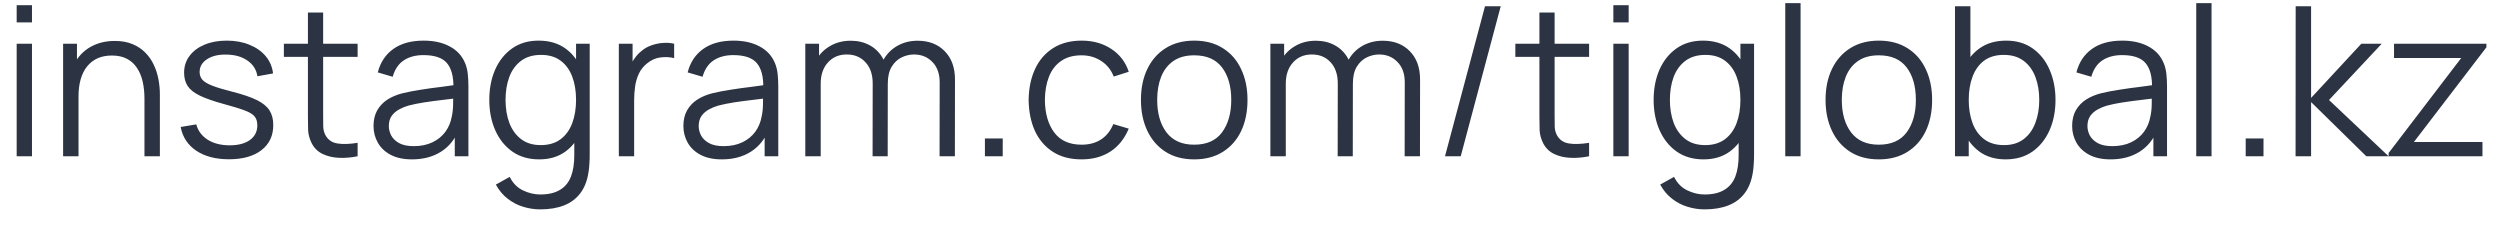 <?xml version="1.0" encoding="UTF-8"?> <svg xmlns="http://www.w3.org/2000/svg" width="144" height="13" viewBox="0 0 144 13" fill="none"><path d="M0.96 1.29V0.3H1.842V1.29H0.96ZM0.96 9V2.52H1.842V9H0.96ZM8.321 9V5.694C8.321 5.334 8.287 5.004 8.219 4.704C8.151 4.4 8.041 4.136 7.889 3.912C7.741 3.684 7.547 3.508 7.307 3.384C7.071 3.26 6.783 3.198 6.443 3.198C6.131 3.198 5.855 3.252 5.615 3.36C5.379 3.468 5.179 3.624 5.015 3.828C4.855 4.028 4.733 4.272 4.649 4.56C4.565 4.848 4.523 5.176 4.523 5.544L3.899 5.406C3.899 4.742 4.015 4.184 4.247 3.732C4.479 3.28 4.799 2.938 5.207 2.706C5.615 2.474 6.083 2.358 6.611 2.358C6.999 2.358 7.337 2.418 7.625 2.538C7.917 2.658 8.163 2.82 8.363 3.024C8.567 3.228 8.731 3.462 8.855 3.726C8.979 3.986 9.069 4.264 9.125 4.56C9.181 4.852 9.209 5.144 9.209 5.436V9H8.321ZM3.635 9V2.52H4.433V4.116H4.523V9H3.635ZM13.184 9.174C12.424 9.174 11.798 9.01 11.306 8.682C10.818 8.354 10.518 7.898 10.406 7.314L11.306 7.164C11.402 7.532 11.62 7.826 11.96 8.046C12.304 8.262 12.728 8.37 13.232 8.37C13.724 8.37 14.112 8.268 14.396 8.064C14.68 7.856 14.822 7.574 14.822 7.218C14.822 7.018 14.776 6.856 14.684 6.732C14.596 6.604 14.414 6.486 14.138 6.378C13.862 6.27 13.45 6.142 12.902 5.994C12.314 5.834 11.854 5.674 11.522 5.514C11.19 5.354 10.954 5.17 10.814 4.962C10.674 4.75 10.604 4.492 10.604 4.188C10.604 3.82 10.708 3.498 10.916 3.222C11.124 2.942 11.412 2.726 11.78 2.574C12.148 2.418 12.576 2.34 13.064 2.34C13.552 2.34 13.988 2.42 14.372 2.58C14.76 2.736 15.072 2.956 15.308 3.24C15.544 3.524 15.684 3.854 15.728 4.23L14.828 4.392C14.768 4.012 14.578 3.712 14.258 3.492C13.942 3.268 13.54 3.152 13.052 3.144C12.592 3.132 12.218 3.22 11.93 3.408C11.642 3.592 11.498 3.838 11.498 4.146C11.498 4.318 11.55 4.466 11.654 4.59C11.758 4.71 11.946 4.824 12.218 4.932C12.494 5.04 12.886 5.158 13.394 5.286C13.99 5.438 14.458 5.598 14.798 5.766C15.138 5.934 15.38 6.132 15.524 6.36C15.668 6.588 15.74 6.87 15.74 7.206C15.74 7.818 15.512 8.3 15.056 8.652C14.604 9 13.98 9.174 13.184 9.174ZM20.599 9C20.235 9.076 19.875 9.106 19.518 9.09C19.166 9.074 18.851 8.998 18.57 8.862C18.294 8.726 18.084 8.514 17.941 8.226C17.825 7.986 17.761 7.744 17.748 7.5C17.741 7.252 17.736 6.97 17.736 6.654V0.72H18.613V6.618C18.613 6.89 18.614 7.118 18.619 7.302C18.627 7.482 18.669 7.642 18.744 7.782C18.889 8.05 19.116 8.21 19.428 8.262C19.744 8.314 20.134 8.302 20.599 8.226V9ZM16.351 3.276V2.52H20.599V3.276H16.351ZM23.729 9.18C23.241 9.18 22.831 9.092 22.499 8.916C22.171 8.74 21.925 8.506 21.761 8.214C21.597 7.922 21.515 7.604 21.515 7.26C21.515 6.908 21.585 6.608 21.725 6.36C21.869 6.108 22.063 5.902 22.307 5.742C22.555 5.582 22.841 5.46 23.165 5.376C23.493 5.296 23.855 5.226 24.251 5.166C24.651 5.102 25.041 5.048 25.421 5.004C25.805 4.956 26.141 4.91 26.429 4.866L26.117 5.058C26.129 4.418 26.005 3.944 25.745 3.636C25.485 3.328 25.033 3.174 24.389 3.174C23.945 3.174 23.569 3.274 23.261 3.474C22.957 3.674 22.743 3.99 22.619 4.422L21.761 4.17C21.909 3.59 22.207 3.14 22.655 2.82C23.103 2.5 23.685 2.34 24.401 2.34C24.993 2.34 25.495 2.452 25.907 2.676C26.323 2.896 26.617 3.216 26.789 3.636C26.869 3.824 26.921 4.034 26.945 4.266C26.969 4.498 26.981 4.734 26.981 4.974V9H26.195V7.374L26.423 7.47C26.203 8.026 25.861 8.45 25.397 8.742C24.933 9.034 24.377 9.18 23.729 9.18ZM23.831 8.418C24.243 8.418 24.603 8.344 24.911 8.196C25.219 8.048 25.467 7.846 25.655 7.59C25.843 7.33 25.965 7.038 26.021 6.714C26.069 6.506 26.095 6.278 26.099 6.03C26.103 5.778 26.105 5.59 26.105 5.466L26.441 5.64C26.141 5.68 25.815 5.72 25.463 5.76C25.115 5.8 24.771 5.846 24.431 5.898C24.095 5.95 23.791 6.012 23.519 6.084C23.335 6.136 23.157 6.21 22.985 6.306C22.813 6.398 22.671 6.522 22.559 6.678C22.451 6.834 22.397 7.028 22.397 7.26C22.397 7.448 22.443 7.63 22.535 7.806C22.631 7.982 22.783 8.128 22.991 8.244C23.203 8.36 23.483 8.418 23.831 8.418ZM31.117 12.06C30.785 12.06 30.457 12.01 30.133 11.91C29.813 11.814 29.517 11.66 29.245 11.448C28.973 11.24 28.745 10.968 28.561 10.632L29.359 10.188C29.539 10.548 29.791 10.806 30.115 10.962C30.443 11.122 30.777 11.202 31.117 11.202C31.585 11.202 31.963 11.114 32.251 10.938C32.543 10.766 32.755 10.51 32.887 10.17C33.019 9.83 33.083 9.406 33.079 8.898V7.17H33.181V2.52H33.967V8.91C33.967 9.094 33.961 9.27 33.949 9.438C33.941 9.61 33.923 9.778 33.895 9.942C33.819 10.426 33.661 10.824 33.421 11.136C33.185 11.448 32.873 11.68 32.485 11.832C32.101 11.984 31.645 12.06 31.117 12.06ZM31.057 9.18C30.453 9.18 29.937 9.03 29.509 8.73C29.081 8.426 28.753 8.016 28.525 7.5C28.297 6.984 28.183 6.402 28.183 5.754C28.183 5.11 28.295 4.53 28.519 4.014C28.747 3.498 29.073 3.09 29.497 2.79C29.921 2.49 30.429 2.34 31.021 2.34C31.629 2.34 32.141 2.488 32.557 2.784C32.973 3.08 33.287 3.486 33.499 4.002C33.715 4.514 33.823 5.098 33.823 5.754C33.823 6.398 33.717 6.98 33.505 7.5C33.293 8.016 32.981 8.426 32.569 8.73C32.157 9.03 31.653 9.18 31.057 9.18ZM31.147 8.358C31.607 8.358 31.987 8.246 32.287 8.022C32.587 7.798 32.811 7.49 32.959 7.098C33.107 6.702 33.181 6.254 33.181 5.754C33.181 5.246 33.107 4.798 32.959 4.41C32.811 4.018 32.587 3.712 32.287 3.492C31.991 3.272 31.617 3.162 31.165 3.162C30.701 3.162 30.317 3.276 30.013 3.504C29.709 3.732 29.483 4.042 29.335 4.434C29.191 4.826 29.119 5.266 29.119 5.754C29.119 6.246 29.193 6.69 29.341 7.086C29.493 7.478 29.719 7.788 30.019 8.016C30.319 8.244 30.695 8.358 31.147 8.358ZM35.645 9V2.52H36.437V4.08L36.281 3.876C36.353 3.684 36.447 3.508 36.563 3.348C36.679 3.184 36.805 3.05 36.941 2.946C37.109 2.798 37.305 2.686 37.529 2.61C37.753 2.53 37.979 2.484 38.207 2.472C38.435 2.456 38.643 2.472 38.831 2.52V3.348C38.595 3.288 38.337 3.274 38.057 3.306C37.777 3.338 37.519 3.45 37.283 3.642C37.067 3.81 36.905 4.012 36.797 4.248C36.689 4.48 36.617 4.728 36.581 4.992C36.545 5.252 36.527 5.51 36.527 5.766V9H35.645ZM41.577 9.18C41.089 9.18 40.679 9.092 40.347 8.916C40.019 8.74 39.773 8.506 39.609 8.214C39.445 7.922 39.363 7.604 39.363 7.26C39.363 6.908 39.433 6.608 39.573 6.36C39.717 6.108 39.911 5.902 40.155 5.742C40.403 5.582 40.689 5.46 41.013 5.376C41.341 5.296 41.703 5.226 42.099 5.166C42.499 5.102 42.889 5.048 43.269 5.004C43.653 4.956 43.989 4.91 44.277 4.866L43.965 5.058C43.977 4.418 43.853 3.944 43.593 3.636C43.333 3.328 42.881 3.174 42.237 3.174C41.793 3.174 41.417 3.274 41.109 3.474C40.805 3.674 40.591 3.99 40.467 4.422L39.609 4.17C39.757 3.59 40.055 3.14 40.503 2.82C40.951 2.5 41.533 2.34 42.249 2.34C42.841 2.34 43.343 2.452 43.755 2.676C44.171 2.896 44.465 3.216 44.637 3.636C44.717 3.824 44.769 4.034 44.793 4.266C44.817 4.498 44.829 4.734 44.829 4.974V9H44.043V7.374L44.271 7.47C44.051 8.026 43.709 8.45 43.245 8.742C42.781 9.034 42.225 9.18 41.577 9.18ZM41.679 8.418C42.091 8.418 42.451 8.344 42.759 8.196C43.067 8.048 43.315 7.846 43.503 7.59C43.691 7.33 43.813 7.038 43.869 6.714C43.917 6.506 43.943 6.278 43.947 6.03C43.951 5.778 43.953 5.59 43.953 5.466L44.289 5.64C43.989 5.68 43.663 5.72 43.311 5.76C42.963 5.8 42.619 5.846 42.279 5.898C41.943 5.95 41.639 6.012 41.367 6.084C41.183 6.136 41.005 6.21 40.833 6.306C40.661 6.398 40.519 6.522 40.407 6.678C40.299 6.834 40.245 7.028 40.245 7.26C40.245 7.448 40.291 7.63 40.383 7.806C40.479 7.982 40.631 8.128 40.839 8.244C41.051 8.36 41.331 8.418 41.679 8.418ZM54.119 9L54.125 4.746C54.125 4.246 53.985 3.854 53.705 3.57C53.429 3.282 53.077 3.138 52.649 3.138C52.405 3.138 52.167 3.194 51.935 3.306C51.703 3.418 51.511 3.598 51.359 3.846C51.211 4.094 51.137 4.418 51.137 4.818L50.615 4.668C50.603 4.204 50.693 3.798 50.885 3.45C51.081 3.102 51.349 2.832 51.689 2.64C52.033 2.444 52.421 2.346 52.853 2.346C53.505 2.346 54.027 2.548 54.419 2.952C54.811 3.352 55.007 3.894 55.007 4.578L55.001 9H54.119ZM46.385 9V2.52H47.177V4.116H47.273V9H46.385ZM50.261 9L50.267 4.806C50.267 4.29 50.129 3.884 49.853 3.588C49.581 3.288 49.221 3.138 48.773 3.138C48.325 3.138 47.963 3.292 47.687 3.6C47.411 3.904 47.273 4.31 47.273 4.818L46.745 4.53C46.745 4.114 46.843 3.742 47.039 3.414C47.235 3.082 47.503 2.822 47.843 2.634C48.183 2.442 48.569 2.346 49.001 2.346C49.413 2.346 49.779 2.434 50.099 2.61C50.423 2.786 50.677 3.042 50.861 3.378C51.045 3.714 51.137 4.122 51.137 4.602L51.131 9H50.261ZM56.731 9V7.974H57.757V9H56.731ZM62.297 9.18C61.645 9.18 61.093 9.034 60.642 8.742C60.19 8.45 59.846 8.048 59.609 7.536C59.377 7.02 59.258 6.428 59.249 5.76C59.258 5.08 59.382 4.484 59.621 3.972C59.861 3.456 60.208 3.056 60.66 2.772C61.111 2.484 61.66 2.34 62.303 2.34C62.959 2.34 63.529 2.5 64.013 2.82C64.501 3.14 64.835 3.578 65.016 4.134L64.151 4.41C63.999 4.022 63.758 3.722 63.425 3.51C63.097 3.294 62.721 3.186 62.297 3.186C61.822 3.186 61.428 3.296 61.115 3.516C60.803 3.732 60.572 4.034 60.419 4.422C60.267 4.81 60.19 5.256 60.185 5.76C60.194 6.536 60.373 7.16 60.725 7.632C61.078 8.1 61.602 8.334 62.297 8.334C62.737 8.334 63.111 8.234 63.419 8.034C63.731 7.83 63.968 7.534 64.127 7.146L65.016 7.41C64.775 7.986 64.424 8.426 63.959 8.73C63.495 9.03 62.941 9.18 62.297 9.18ZM68.784 9.18C68.14 9.18 67.59 9.034 67.134 8.742C66.678 8.45 66.328 8.046 66.084 7.53C65.84 7.014 65.718 6.422 65.718 5.754C65.718 5.074 65.842 4.478 66.09 3.966C66.338 3.454 66.69 3.056 67.146 2.772C67.606 2.484 68.152 2.34 68.784 2.34C69.432 2.34 69.984 2.486 70.44 2.778C70.9 3.066 71.25 3.468 71.49 3.984C71.734 4.496 71.856 5.086 71.856 5.754C71.856 6.434 71.734 7.032 71.49 7.548C71.246 8.06 70.894 8.46 70.434 8.748C69.974 9.036 69.424 9.18 68.784 9.18ZM68.784 8.334C69.504 8.334 70.04 8.096 70.392 7.62C70.744 7.14 70.92 6.518 70.92 5.754C70.92 4.97 70.742 4.346 70.386 3.882C70.034 3.418 69.5 3.186 68.784 3.186C68.3 3.186 67.9 3.296 67.584 3.516C67.272 3.732 67.038 4.034 66.882 4.422C66.73 4.806 66.654 5.25 66.654 5.754C66.654 6.534 66.834 7.16 67.194 7.632C67.554 8.1 68.084 8.334 68.784 8.334ZM80.908 9L80.914 4.746C80.914 4.246 80.774 3.854 80.494 3.57C80.218 3.282 79.866 3.138 79.438 3.138C79.194 3.138 78.956 3.194 78.724 3.306C78.492 3.418 78.3 3.598 78.148 3.846C78 4.094 77.926 4.418 77.926 4.818L77.404 4.668C77.392 4.204 77.482 3.798 77.674 3.45C77.87 3.102 78.138 2.832 78.478 2.64C78.822 2.444 79.21 2.346 79.642 2.346C80.294 2.346 80.816 2.548 81.208 2.952C81.6 3.352 81.796 3.894 81.796 4.578L81.79 9H80.908ZM73.174 9V2.52H73.966V4.116H74.062V9H73.174ZM77.05 9L77.056 4.806C77.056 4.29 76.918 3.884 76.642 3.588C76.37 3.288 76.01 3.138 75.562 3.138C75.114 3.138 74.752 3.292 74.476 3.6C74.2 3.904 74.062 4.31 74.062 4.818L73.534 4.53C73.534 4.114 73.632 3.742 73.828 3.414C74.024 3.082 74.292 2.822 74.632 2.634C74.972 2.442 75.358 2.346 75.79 2.346C76.202 2.346 76.568 2.434 76.888 2.61C77.212 2.786 77.466 3.042 77.65 3.378C77.834 3.714 77.926 4.122 77.926 4.602L77.92 9H77.05ZM85.536 0.36H86.442L84.138 9H83.232L85.536 0.36ZM91.532 9C91.168 9.076 90.808 9.106 90.452 9.09C90.1 9.074 89.784 8.998 89.504 8.862C89.228 8.726 89.018 8.514 88.874 8.226C88.758 7.986 88.694 7.744 88.682 7.5C88.674 7.252 88.67 6.97 88.67 6.654V0.72H89.546V6.618C89.546 6.89 89.548 7.118 89.552 7.302C89.56 7.482 89.602 7.642 89.678 7.782C89.822 8.05 90.05 8.21 90.362 8.262C90.678 8.314 91.068 8.302 91.532 8.226V9ZM87.284 3.276V2.52H91.532V3.276H87.284ZM92.929 1.29V0.3H93.811V1.29H92.929ZM92.929 9V2.52H93.811V9H92.929ZM98.183 12.06C97.852 12.06 97.523 12.01 97.2 11.91C96.879 11.814 96.584 11.66 96.311 11.448C96.04 11.24 95.811 10.968 95.627 10.632L96.425 10.188C96.606 10.548 96.858 10.806 97.181 10.962C97.51 11.122 97.844 11.202 98.183 11.202C98.651 11.202 99.029 11.114 99.317 10.938C99.609 10.766 99.822 10.51 99.954 10.17C100.086 9.83 100.15 9.406 100.146 8.898V7.17H100.248V2.52H101.034V8.91C101.034 9.094 101.028 9.27 101.016 9.438C101.008 9.61 100.99 9.778 100.962 9.942C100.886 10.426 100.728 10.824 100.488 11.136C100.252 11.448 99.939 11.68 99.552 11.832C99.168 11.984 98.712 12.06 98.183 12.06ZM98.124 9.18C97.519 9.18 97.004 9.03 96.576 8.73C96.147 8.426 95.82 8.016 95.591 7.5C95.364 6.984 95.249 6.402 95.249 5.754C95.249 5.11 95.362 4.53 95.585 4.014C95.814 3.498 96.139 3.09 96.564 2.79C96.987 2.49 97.496 2.34 98.088 2.34C98.695 2.34 99.207 2.488 99.624 2.784C100.04 3.08 100.354 3.486 100.566 4.002C100.782 4.514 100.89 5.098 100.89 5.754C100.89 6.398 100.784 6.98 100.572 7.5C100.36 8.016 100.048 8.426 99.635 8.73C99.224 9.03 98.719 9.18 98.124 9.18ZM98.213 8.358C98.674 8.358 99.053 8.246 99.353 8.022C99.653 7.798 99.877 7.49 100.026 7.098C100.174 6.702 100.248 6.254 100.248 5.754C100.248 5.246 100.174 4.798 100.026 4.41C99.877 4.018 99.653 3.712 99.353 3.492C99.058 3.272 98.683 3.162 98.231 3.162C97.767 3.162 97.383 3.276 97.079 3.504C96.775 3.732 96.549 4.042 96.401 4.434C96.257 4.826 96.186 5.266 96.186 5.754C96.186 6.246 96.26 6.69 96.407 7.086C96.559 7.478 96.785 7.788 97.085 8.016C97.385 8.244 97.761 8.358 98.213 8.358ZM102.831 9V0.18H103.713V9H102.831ZM108.218 9.18C107.574 9.18 107.024 9.034 106.568 8.742C106.112 8.45 105.762 8.046 105.518 7.53C105.274 7.014 105.152 6.422 105.152 5.754C105.152 5.074 105.276 4.478 105.524 3.966C105.772 3.454 106.124 3.056 106.58 2.772C107.04 2.484 107.586 2.34 108.218 2.34C108.866 2.34 109.418 2.486 109.874 2.778C110.334 3.066 110.684 3.468 110.924 3.984C111.168 4.496 111.29 5.086 111.29 5.754C111.29 6.434 111.168 7.032 110.924 7.548C110.68 8.06 110.328 8.46 109.868 8.748C109.408 9.036 108.858 9.18 108.218 9.18ZM108.218 8.334C108.938 8.334 109.474 8.096 109.826 7.62C110.178 7.14 110.354 6.518 110.354 5.754C110.354 4.97 110.176 4.346 109.82 3.882C109.468 3.418 108.934 3.186 108.218 3.186C107.734 3.186 107.334 3.296 107.018 3.516C106.706 3.732 106.472 4.034 106.316 4.422C106.164 4.806 106.088 5.25 106.088 5.754C106.088 6.534 106.268 7.16 106.628 7.632C106.988 8.1 107.518 8.334 108.218 8.334ZM115.523 9.18C114.927 9.18 114.423 9.03 114.011 8.73C113.599 8.426 113.287 8.016 113.075 7.5C112.863 6.98 112.757 6.398 112.757 5.754C112.757 5.098 112.863 4.514 113.075 4.002C113.291 3.486 113.607 3.08 114.023 2.784C114.439 2.488 114.951 2.34 115.559 2.34C116.151 2.34 116.659 2.49 117.083 2.79C117.507 3.09 117.831 3.498 118.055 4.014C118.283 4.53 118.397 5.11 118.397 5.754C118.397 6.402 118.283 6.984 118.055 7.5C117.827 8.016 117.499 8.426 117.071 8.73C116.643 9.03 116.127 9.18 115.523 9.18ZM112.607 9V0.36H113.495V4.122H113.399V9H112.607ZM115.433 8.358C115.885 8.358 116.261 8.244 116.561 8.016C116.861 7.788 117.085 7.478 117.233 7.086C117.385 6.69 117.461 6.246 117.461 5.754C117.461 5.266 117.387 4.826 117.239 4.434C117.091 4.042 116.865 3.732 116.561 3.504C116.261 3.276 115.879 3.162 115.415 3.162C114.963 3.162 114.587 3.272 114.287 3.492C113.991 3.712 113.769 4.018 113.621 4.41C113.473 4.798 113.399 5.246 113.399 5.754C113.399 6.254 113.473 6.702 113.621 7.098C113.769 7.49 113.993 7.798 114.293 8.022C114.593 8.246 114.973 8.358 115.433 8.358ZM121.569 9.18C121.081 9.18 120.671 9.092 120.339 8.916C120.011 8.74 119.765 8.506 119.601 8.214C119.437 7.922 119.355 7.604 119.355 7.26C119.355 6.908 119.425 6.608 119.565 6.36C119.709 6.108 119.903 5.902 120.147 5.742C120.395 5.582 120.681 5.46 121.005 5.376C121.333 5.296 121.695 5.226 122.091 5.166C122.491 5.102 122.881 5.048 123.261 5.004C123.645 4.956 123.981 4.91 124.269 4.866L123.957 5.058C123.969 4.418 123.845 3.944 123.585 3.636C123.325 3.328 122.873 3.174 122.229 3.174C121.785 3.174 121.409 3.274 121.101 3.474C120.797 3.674 120.583 3.99 120.459 4.422L119.601 4.17C119.749 3.59 120.047 3.14 120.495 2.82C120.943 2.5 121.525 2.34 122.241 2.34C122.833 2.34 123.335 2.452 123.747 2.676C124.163 2.896 124.457 3.216 124.629 3.636C124.709 3.824 124.761 4.034 124.785 4.266C124.809 4.498 124.821 4.734 124.821 4.974V9H124.035V7.374L124.263 7.47C124.043 8.026 123.701 8.45 123.237 8.742C122.773 9.034 122.217 9.18 121.569 9.18ZM121.671 8.418C122.083 8.418 122.443 8.344 122.751 8.196C123.059 8.048 123.307 7.846 123.495 7.59C123.683 7.33 123.805 7.038 123.861 6.714C123.909 6.506 123.935 6.278 123.939 6.03C123.943 5.778 123.945 5.59 123.945 5.466L124.281 5.64C123.981 5.68 123.655 5.72 123.303 5.76C122.955 5.8 122.611 5.846 122.271 5.898C121.935 5.95 121.631 6.012 121.359 6.084C121.175 6.136 120.997 6.21 120.825 6.306C120.653 6.398 120.511 6.522 120.399 6.678C120.291 6.834 120.237 7.028 120.237 7.26C120.237 7.448 120.283 7.63 120.375 7.806C120.471 7.982 120.623 8.128 120.831 8.244C121.043 8.36 121.323 8.418 121.671 8.418ZM126.503 9V0.18H127.385V9H126.503ZM129.352 9V7.974H130.378V9H129.352ZM132.225 9L132.231 0.36H133.119V5.64L136.011 2.52H137.187L134.151 5.76L137.583 9H136.299L133.119 5.88V9H132.225ZM137.584 9V8.814L141.766 3.342H137.896V2.52H143.218V2.724L139.042 8.178H142.99V9H137.584Z" fill="#2C3342"></path></svg> 
